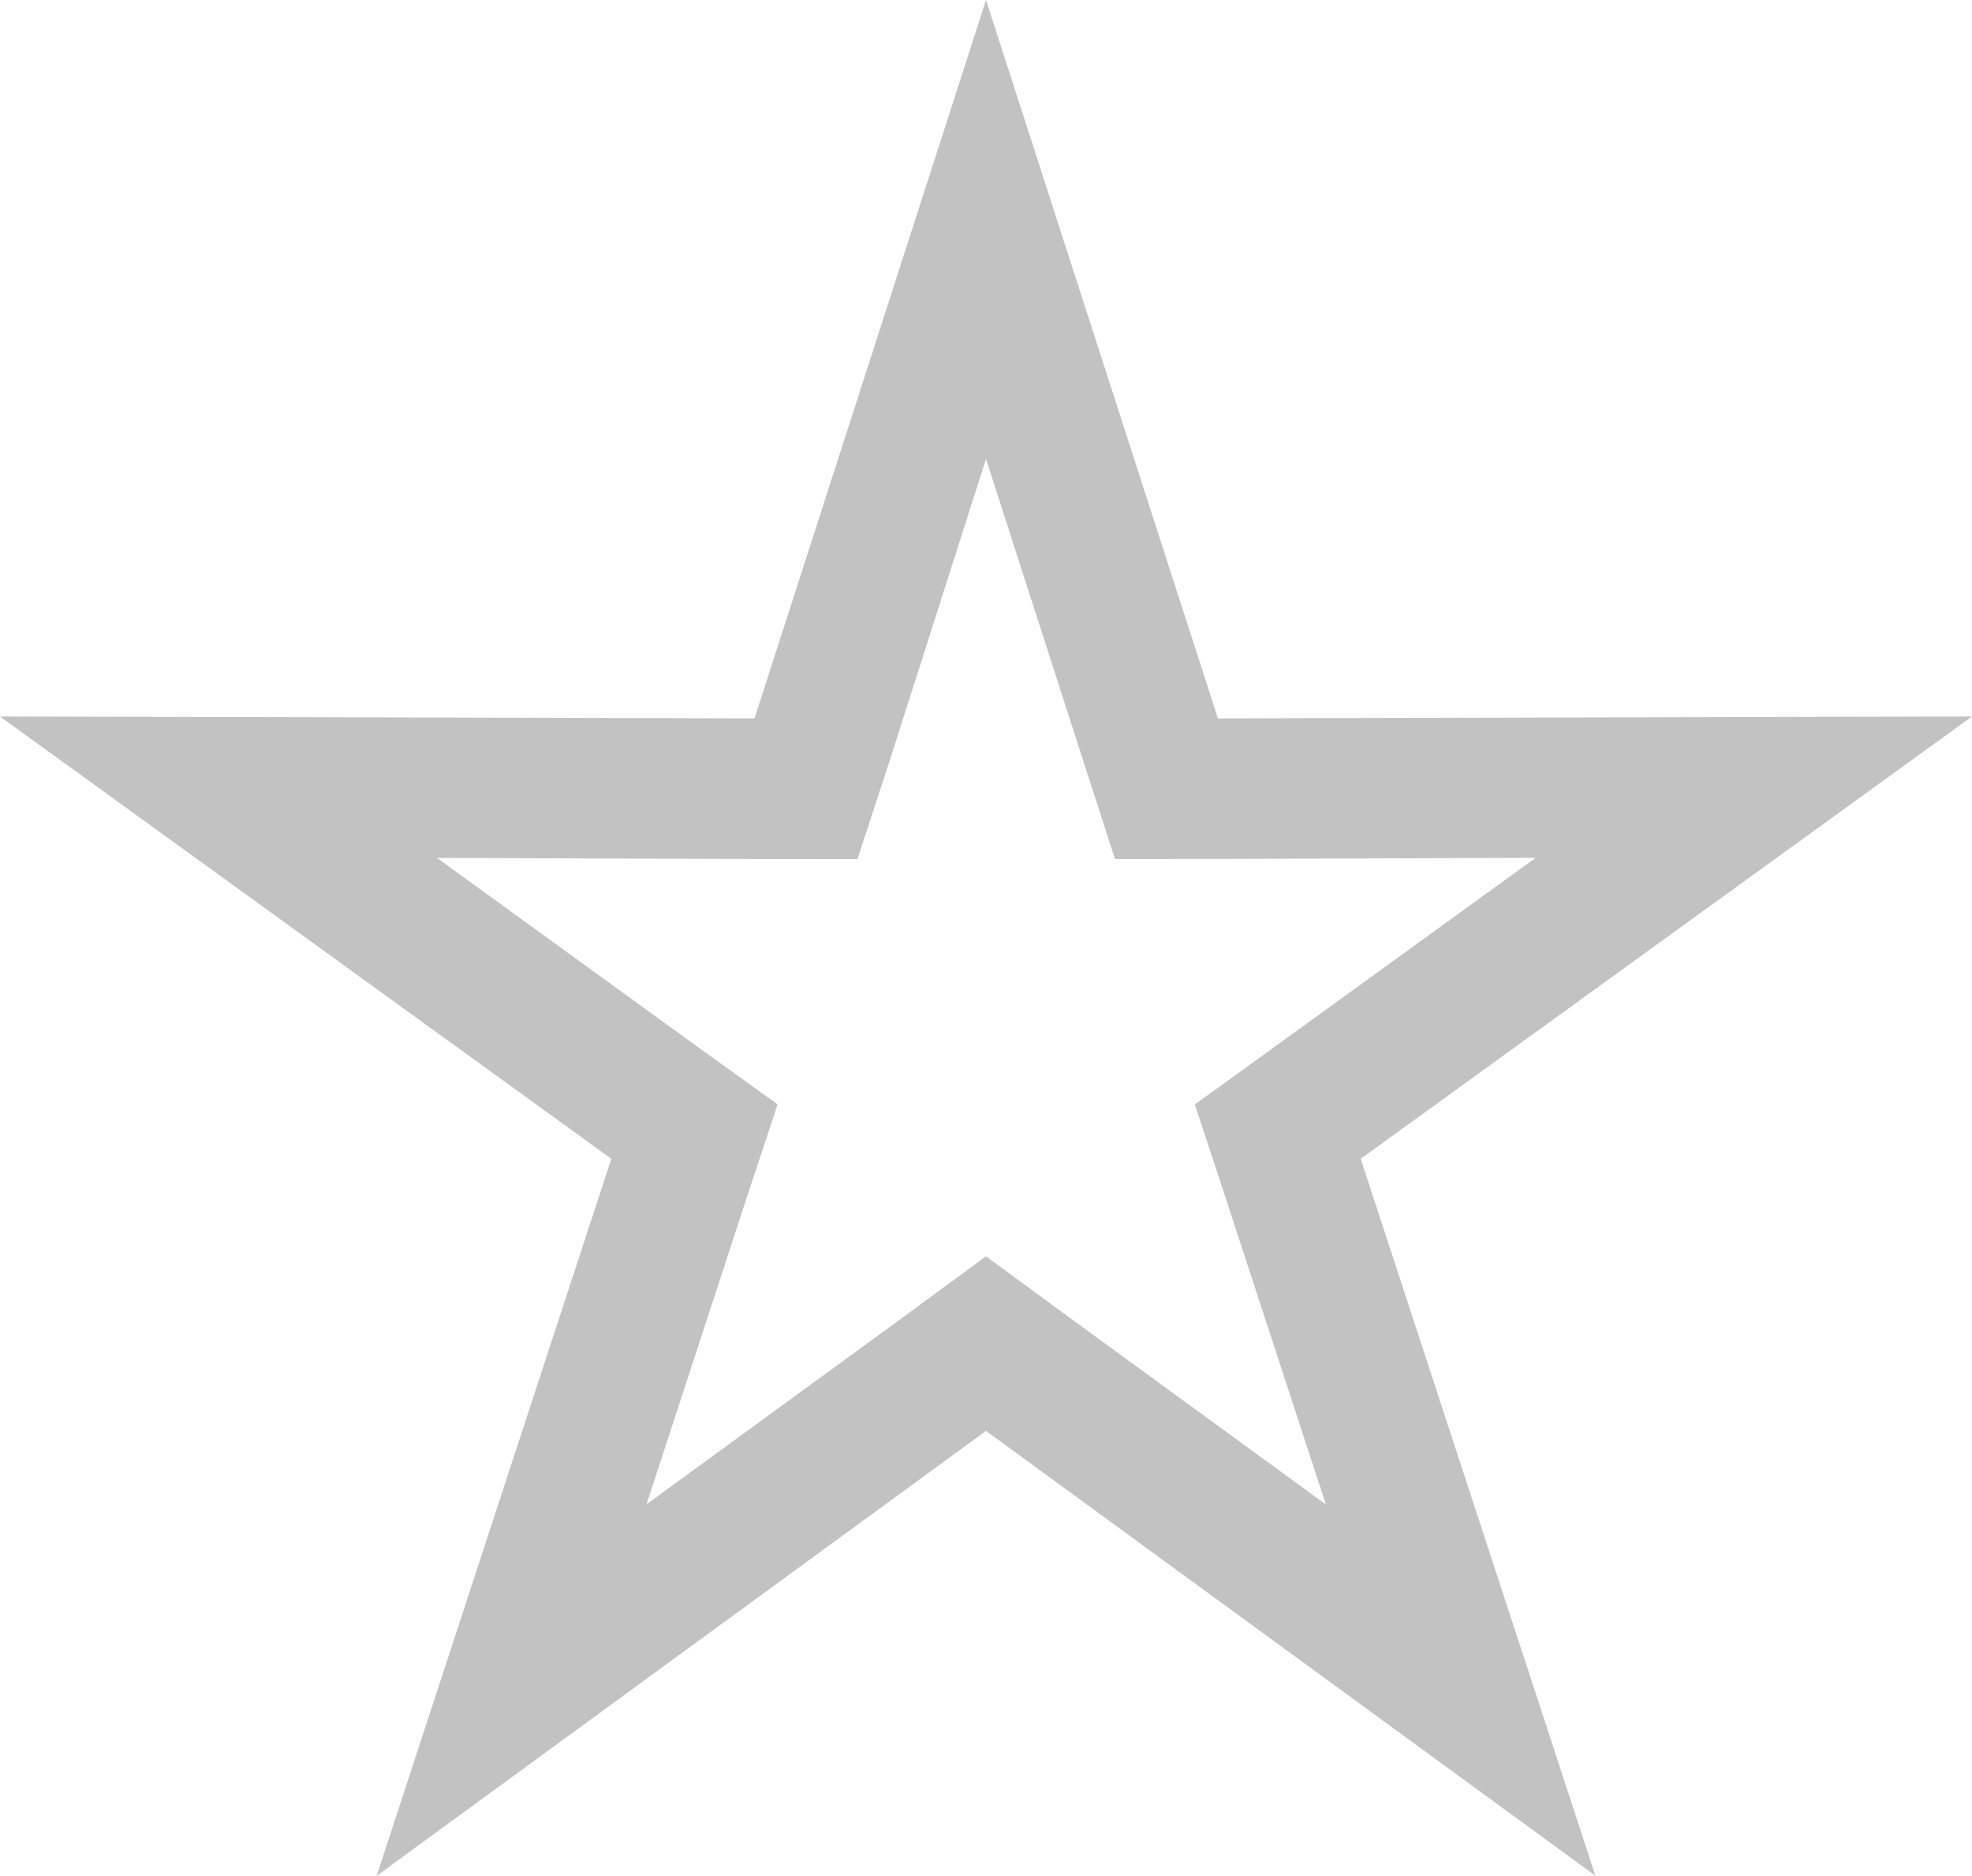 <?xml version="1.0" encoding="utf-8"?>
<!-- Generator: Adobe Illustrator 16.0.0, SVG Export Plug-In . SVG Version: 6.00 Build 0)  -->
<!DOCTYPE svg PUBLIC "-//W3C//DTD SVG 1.1//EN" "http://www.w3.org/Graphics/SVG/1.1/DTD/svg11.dtd">
<svg version="1.1" id="Layer_1" xmlns="http://www.w3.org/2000/svg" xmlns:xlink="http://www.w3.org/1999/xlink" x="0px" y="0px"
	 width="350px" height="332.894px" viewBox="0 0 350 332.894" enable-background="new 0 0 350 332.894" xml:space="preserve">
<g id="change1">
	<path fill="#C2C2C2" d="M175,81.446l17.285,53.646l5.615,17.358l18.262-0.024l56.396-0.195l-45.703,33.081l-14.787,10.693
		l5.713,17.334l17.538,53.646l-45.557-33.203L175,222.949l-14.726,10.815l-45.532,33.203l17.533-53.646l5.733-17.334l-14.86-10.693
		L77.56,152.246l56.4,0.195l18.226,0.024l5.672-17.334L175,81.446 M175,0l-41.085,127.49L0,127.149l108.5,78.491L66.85,332.894
		L175,253.931l108.154,78.931l-41.65-127.222L350,127.149l-133.838,0.342L175,0L175,0z"/>
</g>
</svg>
